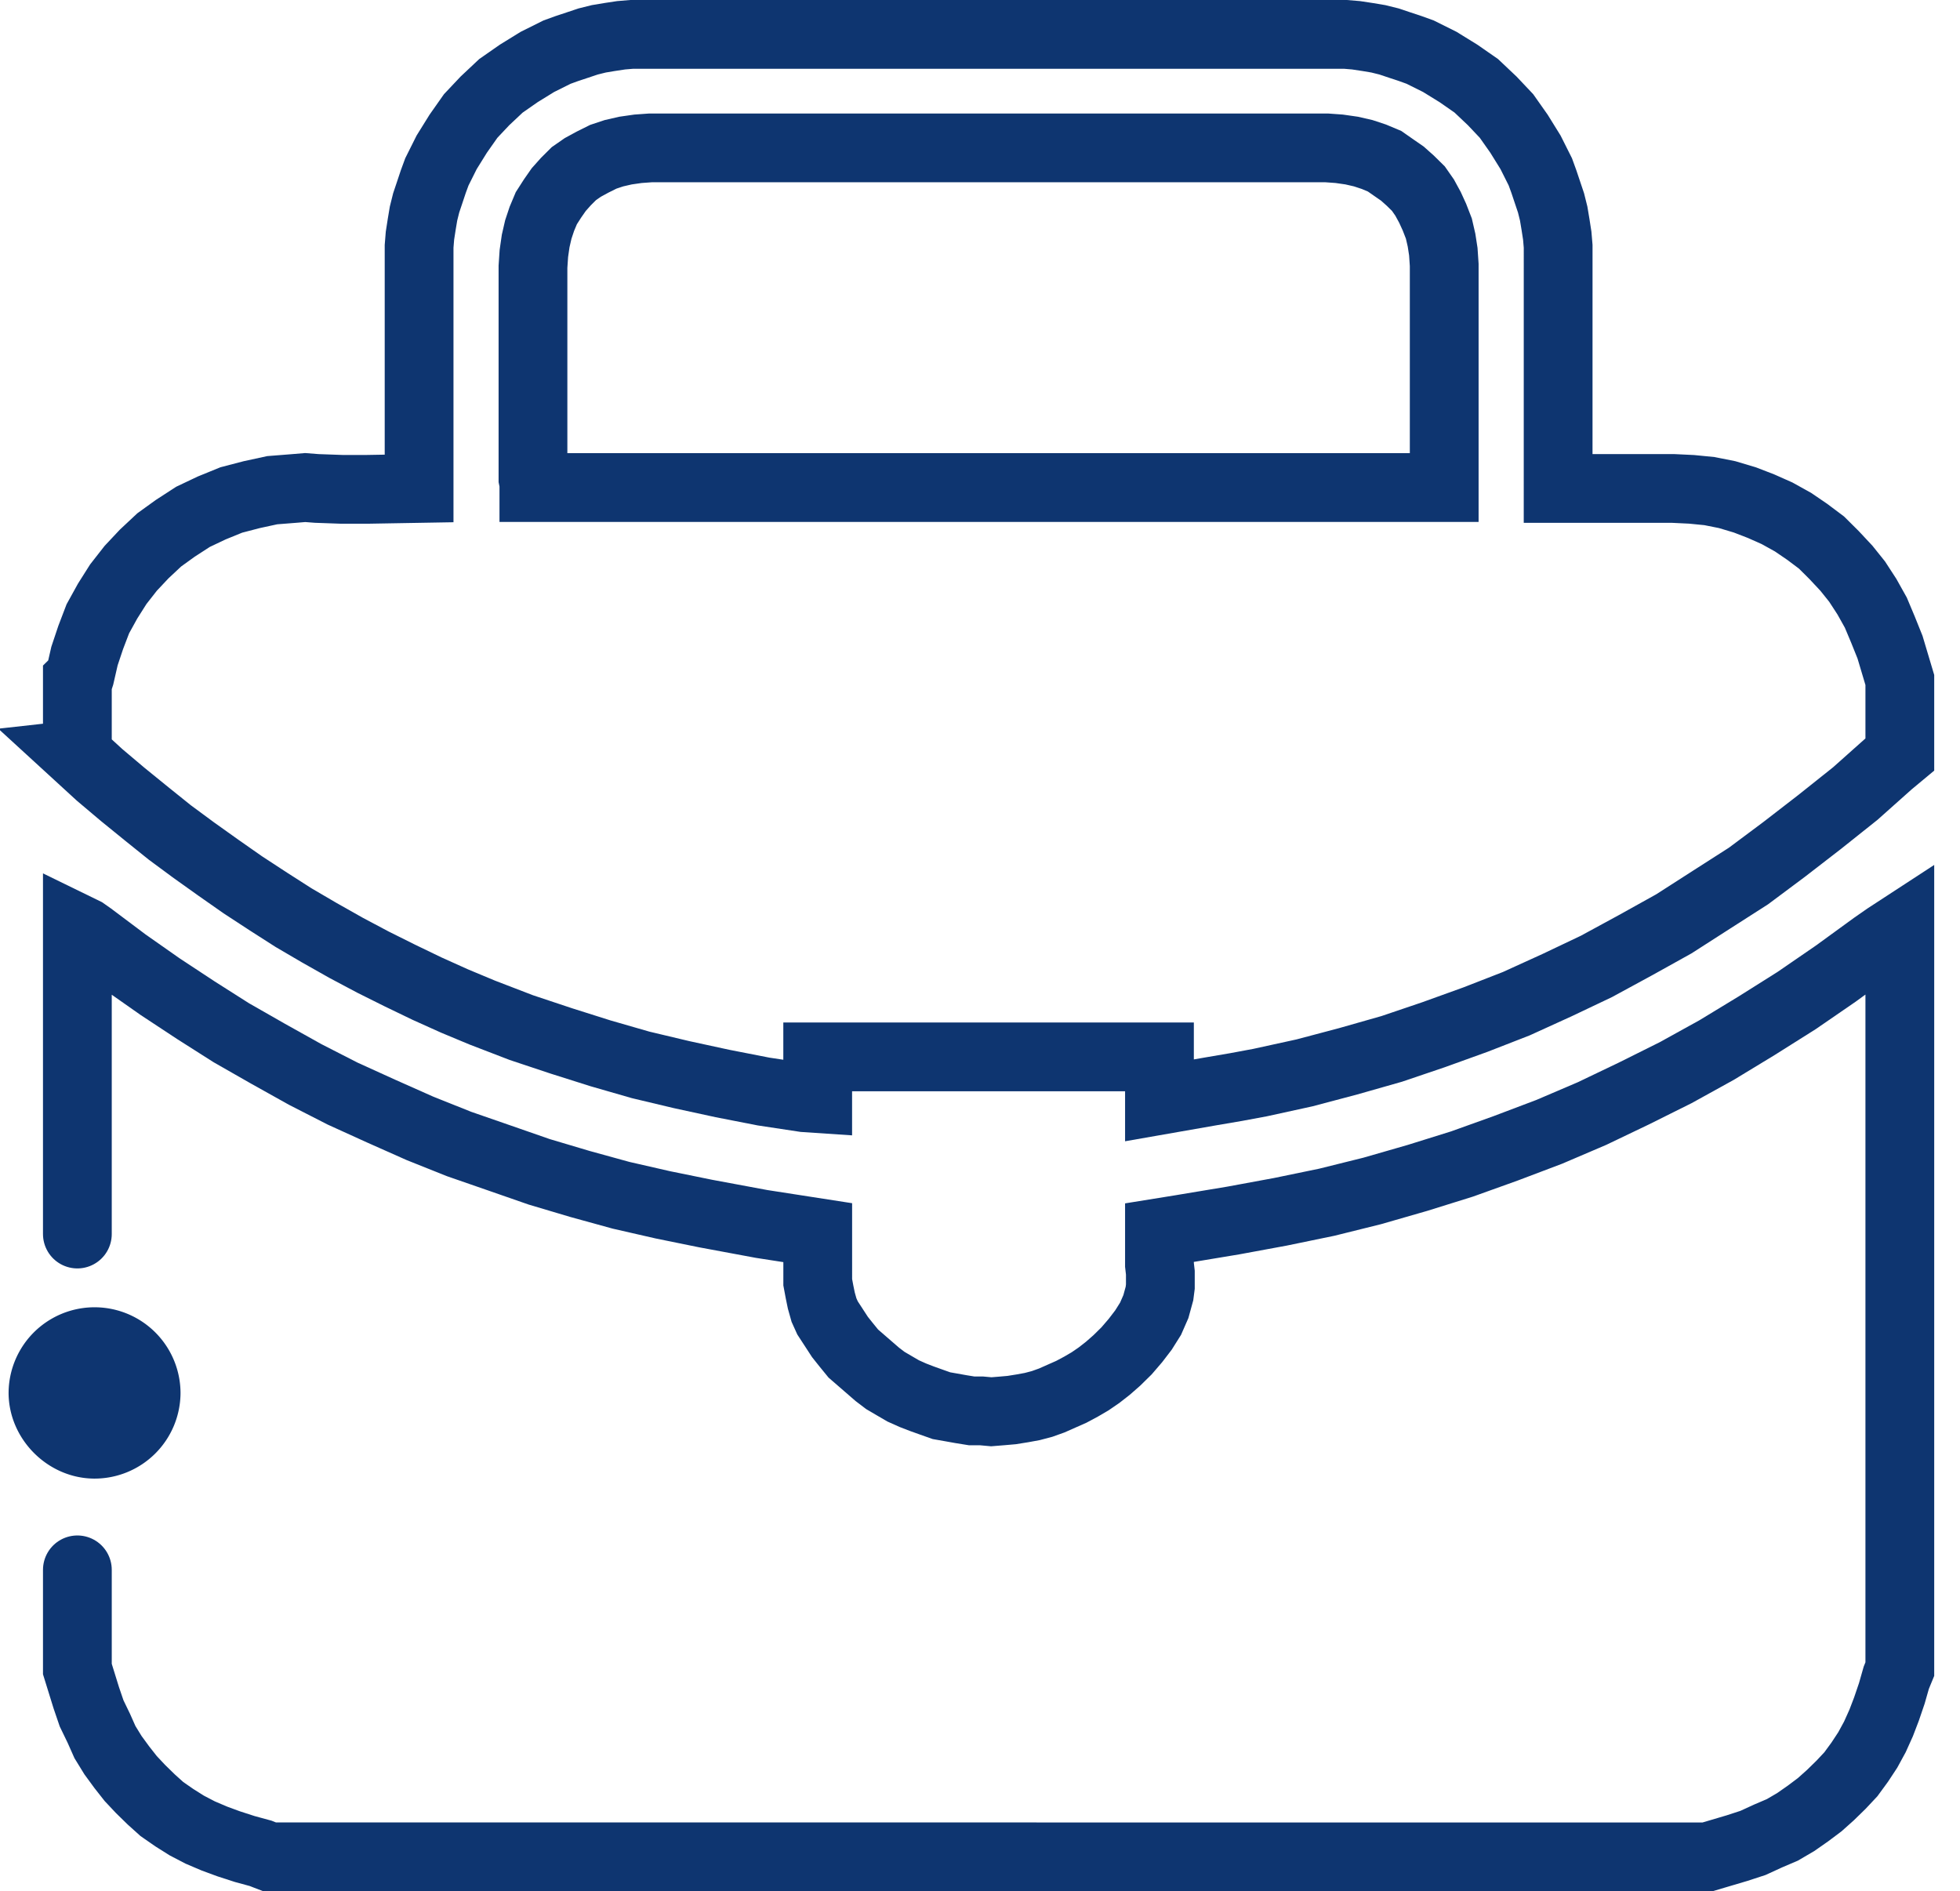 <svg xmlns="http://www.w3.org/2000/svg" width="57" height="55" viewBox="0 0 57 55">
    <g fill="none" fill-rule="evenodd">
        <path fill="#0E3570" d="M5.25 40.5A2.5 2.5 0 0 1 2.714 43C1.387 42.98.269 41.864.25 40.536a2.5 2.5 0 1 1 5-.036"/>
        <path stroke="#0E3570" stroke-linecap="round" stroke-width="2" d="M2.25 35.888V27l.207.101.181.127 1.01.758 1.009.708 1.035.682 1.035.658 1.061.606 1.087.607 1.087.556 1.113.506 1.138.506 1.139.455 1.165.404 1.164.405 1.19.354 1.191.328 1.216.278 1.242.253 1.63.303 1.631.253V37.29l.052.278.052.253.078.278.103.228.181.278.181.278.181.227.207.254.233.202.233.202.233.202.233.177.259.152.259.151.284.127.259.1.285.102.285.101.284.05.285.051.31.05h.285l.285.026.31-.025.285-.025.31-.05.285-.052.285-.075.285-.102.284-.126.285-.126.284-.152.26-.152.258-.177.259-.202.259-.227.284-.279.26-.303.232-.303.207-.329.155-.354.104-.379.026-.202v-.405l-.026-.227V35.848l.621-.1.155-.026 1.372-.228 1.371-.253 1.346-.278 1.32-.328 1.32-.38 1.294-.404 1.268-.455 1.268-.48 1.242-.531 1.216-.582 1.216-.606 1.191-.658 1.164-.707 1.165-.734 1.139-.783 1.113-.81.362-.252.388-.253v21.54l-.052.126-.051.126-.13.455-.155.455-.155.405-.182.404-.207.38-.233.354-.258.353-.285.304-.31.303-.311.278-.337.253-.362.253-.388.227-.414.177-.44.202-.466.152-.854.253H7.84l-.13-.05-.129-.051-.466-.127-.466-.151-.413-.152-.415-.177-.388-.202-.362-.228-.363-.252-.31-.279-.31-.303-.285-.303-.259-.329-.259-.354-.233-.379-.18-.405-.208-.43-.155-.454-.259-.835v-2.885"/>
        <path stroke="#0E3570" stroke-linecap="round" stroke-width="2" d="M15.526 14.179H42 15.526zm26.474 0V7.705l-.026-.386-.052-.336-.077-.335-.13-.335-.13-.284-.155-.284-.18-.258-.234-.231-.232-.207-.26-.18-.258-.18-.31-.13-.311-.103-.336-.077-.363-.052-.362-.026H18.916l-.362.026-.363.052-.336.077-.31.103-.311.155-.285.155-.259.18-.233.232-.207.232-.18.258-.182.284-.13.31-.103.309-.077.335-.052.361-.026.387v6.164l.026.129v.129H42zM2.25 21.942v-2.167l.052-.051.025-.077.13-.568.181-.541.207-.542.285-.516.31-.49.363-.464.388-.413.44-.412.466-.336.517-.335.544-.258.569-.232.595-.155.595-.129.647-.051.311-.026.336.026.725.026h.75l1.502-.026V7.164l.025-.31.052-.335.052-.31.077-.309.104-.31.103-.309.104-.283.284-.568.337-.542.362-.515.414-.439.466-.438.518-.361.543-.335.57-.284.284-.103.31-.103.311-.104.31-.077.311-.052.337-.051.31-.026h20.755l.31.026.337.051.31.052.311.077.31.104.311.103.285.103.57.284.543.335.518.36.465.44.414.438.363.515.336.542.285.568.103.283.104.31.104.31.077.309.052.31.052.335.026.309V14.205h3.338l.543.026.518.051.517.103.518.155.466.18.466.207.465.258.415.283.413.31.363.361.362.387.31.387.285.438.26.465.206.49.207.515.285.954v2.167l-.31.258-.984.877-1.035.825-1.035.8-1.036.773-1.087.696-1.086.697-1.113.619-1.139.619-1.138.541-1.19.542-1.191.464-1.217.439-1.216.412-1.268.361-1.268.336-1.294.283-.699.13-.75.128-1.475.258v-1.264H23.78v1.213l-.388-.026-1.19-.18-1.191-.233-1.19-.258-1.19-.283-1.166-.336-1.138-.36-1.165-.388-1.138-.438-.803-.335-.802-.361-.802-.387-.776-.387-.777-.413-.776-.438-.75-.439-.725-.464-.75-.49-.7-.49-.724-.516-.699-.516-.673-.541-.698-.567-.673-.568-.647-.593z"/>
    </g>
</svg>
